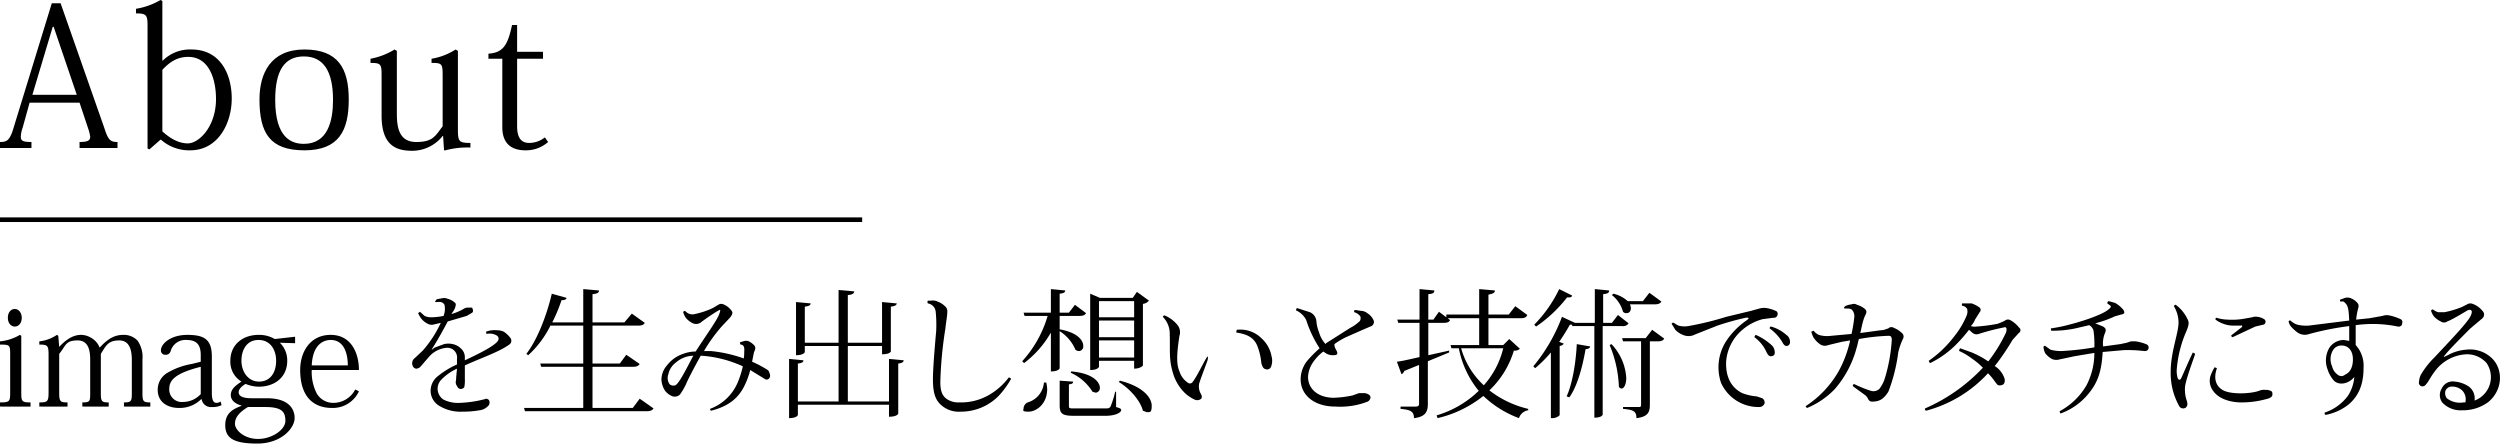 <svg xmlns="http://www.w3.org/2000/svg" width="540.5" height="95.9" viewBox="0 0 540.5 95.9"><defs><style>.cls-1{stroke:#000;stroke-miterlimit:10;}</style></defs><g id="レイヤー_2" data-name="レイヤー 2"><g id="レイヤー_1-2" data-name="レイヤー 1"><path d="M17.2,22.2H6.4L4.9,27.6a6.3,6.3,0,0,0-.4,2c0,.9.6,1.1,2.3,1.1V32H0V30.7c1.5,0,2-.4,2.7-2.3L11.2.7h1.9l9.5,27.1c.8,2.5,1.3,2.9,2.8,2.9V32H17.2V30.7c1.7,0,2.3-.3,2.3-1.1a7.9,7.9,0,0,0-.4-1.7Zm-.6-1.7-5-14.7h-.2L7,20.5Z"/><path d="M34.7,30.2l-2.4,2.1-.4-.2V5.5c0-2.3-.3-2.6-2.5-2.6v-1A15.2,15.2,0,0,0,34.7,0l.4.2V13.1h.1a8.3,8.3,0,0,1,6.2-2.4c6.2,0,8.7,5.3,8.7,10.6s-2.9,11.2-9,11.2a9.2,9.2,0,0,1-6.3-2.3Zm.4-1.8c1.1,1,3.1,2.6,5.5,2.6s6.1-3.6,6.1-9.6c0-4.1-1.4-9.1-6-9.1-2.4,0-4,1.1-5.6,2.8Z"/><path d="M56.1,21.5c0-5.6,2.4-10.8,9.7-10.8s9.6,4.1,9.6,10.8-2.1,11-9.6,11S56.1,28.7,56.1,21.5Zm3.4.1c0,8.3,3.6,9.5,6.2,9.5,5.2,0,6.3-5,6.3-9.5,0-6.1-2-9.4-6.3-9.4S59.5,15.4,59.5,21.6Z"/><path d="M99,27.9c0,2.7.2,3,2.7,3v1a18.2,18.2,0,0,0-5.4.6H96l-.2-3.1h-.1a8.4,8.4,0,0,1-6.6,3.2c-3.4,0-6.6-1.1-6.6-7.6V16.4c0-2.5-.1-2.8-2.4-2.8v-.9a15.1,15.1,0,0,0,5.2-2l.5.3V24.6c0,3.2.6,6.1,4.2,6.1s4.1-1.3,5.7-3.4V16.4c0-2.6-.1-2.8-2.4-2.8v-.9a13.7,13.7,0,0,0,5.2-2l.5.3Z"/><path d="M105.6,12.7V11.6c3.2-.2,4.2-1.9,5.1-6.2h1.1v5.8h5.6v1.5h-5.6V27.3c0,2.5.9,3.6,2.6,3.6a5.4,5.4,0,0,0,3.4-1.2l.7,1a7.2,7.2,0,0,1-4.9,1.8c-2.5,0-5-1-5-5V12.7Z"/><line class="cls-1" y1="47.5" x2="186.4" y2="47.5"/><path d="M4.6,72.6V84.8c0,2,.1,2.2,2,2.2v.9H0V87c2.1,0,2.2-.2,2.2-2.2V76.6c0-2-.1-2.1-2.2-2.1v-.7a10.4,10.4,0,0,0,4.3-1.4Zm.1-3.9c0,1.2-.7,1.9-1.5,1.9s-1.5-.7-1.5-1.9.7-1.9,1.5-1.9S4.7,67.6,4.7,68.7Z"/><path d="M21.6,75.1c1.3-1.4,2.8-2.7,5-2.7a4.1,4.1,0,0,1,3.1,1.2,6.1,6.1,0,0,1,1.1,4.1V85c0,1.8.2,2,1.7,2v.9H26.8V87c1.5,0,1.7-.2,1.7-1.9V77.9c0-1.6-.2-4.3-2.7-4.3s-2.9,1.2-4,2.9V85c0,1.8.2,2,1.7,2v.9H17.8V87c1.6,0,1.7-.2,1.7-1.9V78c0-1.4,0-4.4-2.7-4.4s-2.5,1.1-4,2.9v8.4c0,1.9.2,2.1,1.8,2.1v.9H8.5V87c1.8,0,2-.2,2-2.2V76.7c0-2-.2-2.2-2-2.2v-.7a8.3,8.3,0,0,0,3.8-1.4l.3.2.2,2.4h0c1.2-1.3,2.8-2.6,4.7-2.6s3.6,1.4,4,2.7Z"/><path d="M43.4,76.8c0-2.2-.8-3.3-3.1-3.3a3.3,3.3,0,0,0-3.4,2.4,1.1,1.1,0,0,1-1.2.8.9.9,0,0,1-.9-1c0-1.3,2-3.3,5.7-3.3s5.3,1,5.3,4.7v7.8c0,1.5.3,2.2,1,2.2a1.6,1.6,0,0,0,.9-.3l.2.8a4.4,4.4,0,0,1-2.1.4,2,2,0,0,1-2.2-1.7h-.1a6.6,6.6,0,0,1-4.8,1.9c-2.4,0-4.6-1.2-4.6-3.9a4.2,4.2,0,0,1,2.1-3.7,15.4,15.4,0,0,1,5.2-1.9l2-.5Zm0,2.5c-5.1,1.3-6.8,2.7-6.8,4.7a2.7,2.7,0,0,0,3,2.9,5.2,5.2,0,0,0,3.8-1.7Z"/><path d="M60.5,74.1A5.3,5.3,0,0,1,62.1,78c0,3.7-2.9,5.6-6.1,5.6a7.5,7.5,0,0,1-2.9-.6q-1.5.9-1.5,1.8c0,.9,1,1.3,2.8,1.3h3.3c4.6,0,6,2.2,6,4.3s-2.8,5.5-8.1,5.5-6.9-1.3-6.9-4,1.8-3.5,3.6-4.2c-1.2-.3-2.4-1-2.4-2.3s1.1-2.1,2.3-2.9A5,5,0,0,1,49.8,78c0-3.5,2.7-5.6,6.1-5.6a6.6,6.6,0,0,1,3.5.9l4.4-.5v1.4ZM53.6,88c-1.8,1.1-2.8,2.2-2.8,3.6s2,3.3,5,3.3,5.9-2,5.9-3.9-.7-3-4.3-3Zm6.1-10c0-2.3-1.2-4.5-3.8-4.5s-3.7,2.2-3.7,4.5,1.4,4.5,3.8,4.5S59.7,80.6,59.7,78Z"/><path d="M71.8,88.2c-4.1,0-6.9-2.5-6.9-8.2,0-4,2.2-7.6,6.6-7.6s6.1,3.9,6.1,7.6H67.4a10.1,10.1,0,0,0,1.1,5.1,4.1,4.1,0,0,0,3.6,2,5.3,5.3,0,0,0,4.7-2.9l.8.4a6.2,6.2,0,0,1-5.7,3.6ZM75.2,79c0-1.9-.5-5.5-3.7-5.5-1.6,0-3.9,1-4.1,5.5Z"/><path d="M100.5,77.9c3.2-1.5,6.6-3.2,7.2-4.3a.8.8,0,0,0-.2-1,3,3,0,0,0-2.3-.4,1.1,1.1,0,0,1-.1-.5,5.3,5.3,0,0,1,2.3-.3,3.7,3.7,0,0,1,1.5.3,5.8,5.8,0,0,1,1.4,1.3,1,1,0,0,1-.2,1.5c-2.2,1.6-6.1,2.9-9.6,4.5v2.9a7.6,7.6,0,0,1-.1,1.7c-.1.3-.3.4-.7.5a.9.9,0,0,1-.7-.3l-.3-.5a1.4,1.4,0,0,1-.1-1.1c0-.4.1-1.4.2-2.5a11.4,11.4,0,0,0-3.4,2.4,2.8,2.8,0,0,0,.5,4.3,7,7,0,0,0,3.5.7,24.9,24.9,0,0,0,5.4-.8.7.7,0,0,1,1,.4,1.1,1.1,0,0,1-.4,1.2,3,3,0,0,1-1.7.8,20.5,20.5,0,0,1-3.7.3h0a8.8,8.8,0,0,1-5.1-1.3,3.8,3.8,0,0,1-1.8-3.2,4,4,0,0,1,1.6-3.2,17.9,17.9,0,0,1,4.1-2.5V77.6a2.1,2.1,0,0,0-2.3-2.4,5.7,5.7,0,0,0-3.8,2l-1.9,2.2c-.5.3-.9.5-1.4,0a1.4,1.4,0,0,1,.3-2l1.7-1.6a24.9,24.9,0,0,0,3.9-6l-1.7.4a1.9,1.9,0,0,1-1.3-.3,3.8,3.8,0,0,1-1.2-1,5.4,5.4,0,0,1-.7-1.2l.4-.3,1,.9a3.2,3.2,0,0,0,1.4.3,13.9,13.9,0,0,0,2.7-.3,4.2,4.2,0,0,0,.2-2.4c-.3-.5-.7-.7-1.6-.6s-.1-.4-.1-.6l1.1-.2a2,2,0,0,1,1.3.1,3.6,3.6,0,0,1,1.5.8c.3.2.3.5.1,1.1s-.5.9-.8,1.4a11.6,11.6,0,0,0,2.6-1.1,1.9,1.9,0,0,1,.8-.3h.9c.1,0,.3.1.3.4a.6.6,0,0,1-.1.7l-1.2.7-4.1,1.2c-.9,1.7-2,3.7-3,5.3s-.1.4.3.3l1.9-.7a4.1,4.1,0,0,1,1.9,0,3.4,3.4,0,0,1,1.7.9,2.5,2.5,0,0,1,.9,2Z"/><path d="M138.3,86.2l3,2.1c-.3.4-.6.6-1.5.6H113.5l-.2-.7h12.8V79.3H117l-.2-.7h9.3V70.4H119a21.5,21.5,0,0,1-4.8,6.4l-.4-.3c2.2-2.8,4.3-7.9,5.5-13l3.2.9c-.1.3-.3.5-1.1.5a34.5,34.5,0,0,1-2,4.8h6.7V62.5l3.4.3c0,.5-.4.7-1.4.8v6.1H135l1.6-1.9,2.8,2c-.2.4-.6.6-1.4.6h-9.9v8.2H134l1.4-1.9,2.9,2c-.3.4-.6.6-1.5.6h-8.7v8.9h8.7Z"/><path d="M162.6,78.2a24,24,0,0,1,2.9,1.5c.5.3.7.4.8.8a1.9,1.9,0,0,1,.2.7.9.9,0,0,1-.3.7.7.7,0,0,1-.9,0L162.2,80a16.6,16.6,0,0,1-1.4,3.7c-1.1,2.1-3,4.1-7.1,5.1a.8.8,0,0,1-.2-.4,10.4,10.4,0,0,0,5.9-5.5,20.1,20.1,0,0,0,1.2-3.7,25.3,25.3,0,0,0-9.1-2.3c-1.6,2.9-2.7,5-3.2,6.2a13.8,13.8,0,0,1-1.3,2.2,1.6,1.6,0,0,1-1.8.3,3.8,3.8,0,0,1-1.4-1.1,4.9,4.9,0,0,1-.8-2.4,4.7,4.7,0,0,1,1.2-3.1,7.3,7.3,0,0,1,3.5-2.5,7.6,7.6,0,0,1,2.7-.5c2.1-3.3,4.6-6.7,5.1-8.1s0-.8-.3-.7a41.7,41.7,0,0,0-3.8,2.6,1.8,1.8,0,0,1-1.6.1,4.3,4.3,0,0,1-1.6-1.3,5.4,5.4,0,0,1-.5-1.1.5.5,0,0,1,.4-.3,2.4,2.4,0,0,0,.8.6,1.9,1.9,0,0,0,1.3.1,17.6,17.6,0,0,0,3.9-1.3l1.2-.7a1.1,1.1,0,0,1,1.1-.1,3.9,3.9,0,0,1,1.7,1.3c.4.4.3.9-.3,1.6l-1.7,1.8a34.6,34.6,0,0,0-3.9,5.4h1.5a29.2,29.2,0,0,1,7.1,1.6,8.6,8.6,0,0,0,.1-1.5c.1-.9-.1-1.5-.8-1.5a.7.7,0,0,1-.1-.5l1-.3a1.6,1.6,0,0,1,1.1.2,4.4,4.4,0,0,1,1,.8c.4.5.1,1-.1,1.5Zm-12.7-1.3a6,6,0,0,0-3.8,1.5,4.2,4.2,0,0,0-1.6,2.5,2.3,2.3,0,0,0,.3,2.2,1.3,1.3,0,0,0,1.2.2C146.9,82.9,148.8,78.9,149.9,76.9Z"/><path d="M192.2,77.6l3.2.3c-.1.4-.3.6-1.2.7V89.4c0,.1-.3.7-2,.7V87.5H172.5v2.2c0,.1-.3.7-1.9.7V77.6l3.1.3c0,.4-.3.6-1.2.7v8.2h8.8v-12H174v1.3c0,.1-.3.7-1.9.7V65.3l3.2.3c-.1.4-.4.6-1.3.7v7.8h7.3V62.7l3.4.3c-.1.5-.4.7-1.4.8V74.1h7.4V65.3l3.2.3c-.1.4-.4.6-1.3.7V76s-.2.6-1.9.6V74.8h-7.4v12h8.9Z"/><path d="M218.6,81.9a19,19,0,0,1-2.7,3.7,11.4,11.4,0,0,1-8.2,3.4,5.7,5.7,0,0,1-4.6-1.8c-1-1.1-1.4-2.6-1.4-5.2s.5-8.1.7-10.4a29.1,29.1,0,0,0-.1-4.2,2,2,0,0,0-1.7-1.8.6.6,0,0,1,0-.6h.7a2.3,2.3,0,0,1,1.4.2,4.4,4.4,0,0,1,1.6,1,1.4,1.4,0,0,1,.5,1.3c0,.9-.3,2.3-.4,3.5a86.1,86.1,0,0,0-1.1,11.6c0,1.9.4,2.9,1.3,3.6a4.4,4.4,0,0,0,2.8.8,12.1,12.1,0,0,0,6.9-1.9,14.2,14.2,0,0,0,3.8-3.5A.9.9,0,0,1,218.6,81.9Z"/><path d="M229.1,71.2c3.9.7,5.1,2.4,5.1,3.6a1,1,0,0,1-.9,1.1,1.3,1.3,0,0,1-.8-.3,8.7,8.7,0,0,0-3.4-4v8c0,.1-.3.7-1.9.7V71.9a21.6,21.6,0,0,1-5.8,6.6l-.4-.4a24.9,24.9,0,0,0,5.5-9.8h-5l-.2-.7h5.9V62.5l3.1.3c0,.4-.3.6-1.2.7v4.1h2l1.3-1.7,2.4,1.8c-.2.4-.6.6-1.4.6h-4.3Zm-2.9,11.5a7.8,7.8,0,0,1,.2,1.4c0,3.3-2.4,4.9-4,4.9s-1.1-.3-1.1-.8a1.5,1.5,0,0,1,.9-1.2,4.9,4.9,0,0,0,3.5-4.3Zm15.1,2V88c1,.3,1.1.4,1.1.7s-.8,1.2-3.5,1.2h-6.6c-2.6,0-3.2-.4-3.2-2.3V82.3l2.9.2c0,.4-.2.5-.9.6v4.5c0,.7,0,.7,1.3.7h6.5c.7,0,.9,0,1.2-.4a20.8,20.8,0,0,0,1-3.2Zm-9.7-4.4c4.7.4,6.2,2.3,6.2,3.6a1,1,0,0,1-.9,1l-.7-.2a10.5,10.5,0,0,0-4.7-4.1Zm6-2.3v1.3s-.2.7-1.9.7V63.5l2.1.9h7.1l.9-1.3,2.6,1.9a2,2,0,0,1-1.3.7V79c0,.1-.6.7-1.9.7V78Zm7.6-12.9h-7.6v3.5h7.6Zm-7.6,7.8h7.6V69.3h-7.6Zm0,4.4h7.6V73.6h-7.6Zm4.5,5c5.2,1.3,6.9,3.8,6.9,5.4s-.4,1.4-1.1,1.4l-.8-.3c-.6-2.3-3-4.9-5.2-6.2Z"/><path d="M251.8,68.2a7.1,7.1,0,0,1,2.8,2.1,2.5,2.5,0,0,1,.4,2.3c-.7,4.4-.6,6.3,0,7.7a4.6,4.6,0,0,0,1.9,2.5.7.7,0,0,0,1-.3c.8-1,2.1-3.7,2.8-4.9s.4.1.4.2-1.5,4-1.8,5a3.1,3.1,0,0,0,.3,2.3c.3.5.3.8.1,1.1a1.3,1.3,0,0,1-1.4.2,7.8,7.8,0,0,1-2.2-1.5,9.9,9.9,0,0,1-2.6-4.6c-.8-2.7-.5-4.7-.6-8a5.2,5.2,0,0,0-1.5-3.8C251.5,68.3,251.6,68.2,251.8,68.2Zm15.6,3.1a6.5,6.5,0,0,1,5.4,1.9,6.8,6.8,0,0,1,2.1,3.8,3.6,3.6,0,0,1-.1,2.3.9.9,0,0,1-1.2.5c-.5-.1-.7-.6-.9-1.3a13.6,13.6,0,0,0-.9-3.8c-.8-1.9-2.5-2.5-4.5-2.8A1.3,1.3,0,0,1,267.4,71.3Z"/><path d="M286.7,74.2l5.2-3.3a8.8,8.8,0,0,0,2.1-1.5,1.2,1.2,0,0,0,.1-1,2.5,2.5,0,0,0-1.3-.9c-.1-.1,0-.4.1-.5l1.3.2a2.3,2.3,0,0,1,1.4.5,3.5,3.5,0,0,1,1.3,1.4,1,1,0,0,1-.4,1.4l-2.1.9L291,72.9a16.5,16.5,0,0,0-2.5,1.5,2,2,0,0,0,.3,1.1c.2.4.4.7.3,1s-.6.3-1.1.3a2.9,2.9,0,0,1-1.6-.6l-.3-.2a9.9,9.9,0,0,0-2.4,2.6,6,6,0,0,0-.9,2.9c0,2.4,1.9,4.4,5.4,4.5a22.7,22.7,0,0,0,4.2-.5l1.4-.5h1a1.8,1.8,0,0,1,1.1.3.7.7,0,0,1,.4.6,1.1,1.1,0,0,1-.8,1,16.4,16.4,0,0,1-6.8,1c-4.6,0-7.5-2.5-7.5-5.9a6.4,6.4,0,0,1,1.6-4.2,29.3,29.3,0,0,1,2.5-2.5,25.6,25.6,0,0,1-2.9-6.1,4.5,4.5,0,0,0-2.2-2.1.8.8,0,0,1,.2-.5l2.8.9a2.3,2.3,0,0,1,1.4,1.9,8.3,8.3,0,0,0,.6,2.5,6.1,6.1,0,0,0,1.4,2.5Z"/><path d="M326.3,73.3l2.3,2.1a1.6,1.6,0,0,1-1.3.4,19.6,19.6,0,0,1-5.3,8.6,21.9,21.9,0,0,0,8.4,4v.3a2.5,2.5,0,0,0-2,1.7,22.4,22.4,0,0,1-7.7-4.8,24.8,24.8,0,0,1-9.9,4.8l-.2-.6a21.9,21.9,0,0,0,9.1-5.3,20.7,20.7,0,0,1-4.3-9.2h-1.6l-.2-.7h6.2V68.8H313l.5.4c-.2.4-.5.6-1.4.6h-3.3v7l4.5-1v.4l-4.6,1.9v9.2c0,1.6-.4,2.8-3,3.1,0-1.5-.8-1.8-2.9-2v-.5h3.3c.5,0,.7-.2.7-.6V78.9l-3.2,1.3a1.1,1.1,0,0,1-.6.7L302,78.2c1-.1,2.7-.5,4.9-1V69.8h-4.6l-.2-.7h4.8V62.5l3.2.3c0,.5-.2.7-1.3.8v5.5h1.1l1.2-1.7,1.6,1.2V68h7.1V62.5l3.4.3c0,.5-.4.7-1.4.9V68h4.4l1.4-1.8,2.6,1.9c-.2.5-.6.7-1.4.7h-7v5.8h3.2Zm-10.4,2a17.2,17.2,0,0,0,4.9,8,18.6,18.6,0,0,0,4.2-8Z"/><path d="M352.1,69.9a1.4,1.4,0,0,1-1.4.6h-4.2V89.6c0,.1-.2.7-1.8.7V70.5h-4.8v-.3h-.5a42.3,42.3,0,0,1-2.3,3.7l1,.4a1.3,1.3,0,0,1-.9.5V89.7c0,.2-.8.7-1.5.7h-.4V76.2a27.3,27.3,0,0,1-3.4,3.4l-.4-.4a37,37,0,0,0,6.2-10.7l2.8,1.3h4.3V62.5l3.1.3c0,.5-.3.7-1.3.8v6.2h1.9l1.3-1.7Zm-20.4.3a28.5,28.5,0,0,0,5.4-7.7l2.8,1.4c-.1.3-.3.4-.7.4h-.4a29.2,29.2,0,0,1-6.7,6.3Zm12.1,4.7c-.1.4-.3.5-1,.6-.7,4-1.8,8-3.5,10.4l-.6-.2c1.2-2.6,2-7.1,2.2-11.3Zm4.6-.5a11.6,11.6,0,0,1,3.2,7.3c0,1.4-.5,2.3-1,2.3a.7.7,0,0,1-.6-.4,25.4,25.4,0,0,0-2-9Zm10.8-9.2c-.3.4-.6.6-1.5.6h-5.3a3.1,3.1,0,0,1,.2.8c0,.7-.4,1.1-.9,1.1a.9.9,0,0,1-.8-.3,7,7,0,0,0-2.4-3.6l.3-.3a6.8,6.8,0,0,1,3.1,1.6h3.3l1.4-1.8Zm-2,6.1,2.6,1.9c-.2.4-.6.6-1.4.6h-1.7V87.5c0,1.6-.4,2.6-2.9,2.9,0-1.6-.8-1.8-2.9-2V88h3.4c.4,0,.5-.1.5-.5V73.8h-3.9l-.2-.7h5.1Z"/><path d="M362.9,70.4a4.9,4.9,0,0,0,2.1.1,65.1,65.1,0,0,0,8.2-2l5.4-1.3,1.8-.5a3.8,3.8,0,0,1,1.5-.1,8.1,8.1,0,0,1,2.2.7.8.8,0,0,1,.2.8.8.8,0,0,1-.9.6l-2.3.3a11,11,0,0,0-4.5,2.4,9.9,9.9,0,0,0-3.4,6.7c-.2,3.7,1.4,5.9,3.5,6.9a11.1,11.1,0,0,0,3.1.7l1.2.4a1.1,1.1,0,0,1,.5,1.1,1.2,1.2,0,0,1-1.1.8,8.9,8.9,0,0,1-8.3-5.2,10.5,10.5,0,0,1,1-8.9,16.6,16.6,0,0,1,4.6-4.7c.5-.4.5-.6-.3-.5a59.3,59.3,0,0,0-6.1,1.7l-4.8,1.9a3,3,0,0,1-2.4.2,4.8,4.8,0,0,1-1.9-1.2l-.8-1.3a.4.4,0,0,1,.5-.2A6.4,6.4,0,0,0,362.9,70.4Zm16.4,2.5a.9.9,0,0,1,.3-.5,12.5,12.5,0,0,1,3.4,2.2,2.1,2.1,0,0,1,.7,1.6.7.7,0,0,1-.7.8c-.4.1-.7-.1-1.1-.9A8,8,0,0,0,379.3,72.9Zm3.3-1.9c0-.2.1-.4.3-.4a8.4,8.4,0,0,1,3.3,1.8,1.8,1.8,0,0,1,.8,1.5.8.8,0,0,1-.7.9c-.3,0-.6-.1-1-.9A10.1,10.1,0,0,0,382.6,71Z"/><path d="M402.2,72l4.4-.6a3.1,3.1,0,0,0,1.3-.3.9.9,0,0,0,.6-.3,1.1,1.1,0,0,1,1,.1,5.7,5.7,0,0,1,1.8,1.2,1,1,0,0,1,.1,1.2,14.3,14.3,0,0,0-1,2.9,36.6,36.6,0,0,1-2.1,8.4,5.7,5.7,0,0,1-1.1,1.4,3.1,3.1,0,0,1-1.9.8c-.8.1-1.1,0-1.4-.5a2.2,2.2,0,0,0-.7-.9l-2.6-1.9c-.1-.1.1-.4.2-.5a26.1,26.1,0,0,0,3.7,1.5,1.9,1.9,0,0,0,1.8-.4,7.2,7.2,0,0,0,1.2-2.3,35.8,35.8,0,0,0,1.5-8.3c0-.7-.2-.9-.7-.9a44.1,44.1,0,0,0-6.4.7c-.2.6-.3,1.3-.5,1.9a22.3,22.3,0,0,1-4.7,8.9,17.6,17.6,0,0,1-6,4.1c-.1,0-.3-.3-.3-.4a21.9,21.9,0,0,0,7.2-7.7,25,25,0,0,0,2.4-6.5l-1.8.3-2.9.7a1.9,1.9,0,0,1-1.7-.1,5.3,5.3,0,0,1-1.5-1.5,5.9,5.9,0,0,1-.5-1.3l.5-.2a3.3,3.3,0,0,0,1.1.9,6.4,6.4,0,0,0,2.7.2l4.4-.4a33.5,33.5,0,0,0,.6-3.6,2.1,2.1,0,0,0-.4-1.5c-.3-.4-.8-.4-1.5-.4s-.1-.4-.1-.5a4.3,4.3,0,0,1,1.4-.4,1.3,1.3,0,0,1,1.2.1,4.7,4.7,0,0,1,1.7.9c.4.4.4.7.1,1.3s-.5,1.3-.7,2.1Z"/><path d="M429.9,78.1a33.4,33.4,0,0,0,3.8-6.2c.3-1,0-1.3-.5-1.1a48.1,48.1,0,0,0-5.4,1.4,1.4,1.4,0,0,1-1.3-.2l-.8-.7a33.8,33.8,0,0,1-3.1,3.5,20.8,20.8,0,0,1-5.3,3.7.9.9,0,0,1-.3-.5,24.2,24.2,0,0,0,5.6-5.4,18.3,18.3,0,0,0,2.6-4.4,2.3,2.3,0,0,0,.1-1.4,1.4,1.4,0,0,0-1.1-.7c-.1-.1,0-.4,0-.5h2.1a6.8,6.8,0,0,1,1.7.9.7.7,0,0,1,0,1l-1,1.6a4.2,4.2,0,0,1-.9,1.4,2.6,2.6,0,0,0,1.2.1,36.2,36.2,0,0,0,4.6-.6l1-.4.6-.3a1,1,0,0,1,1.1-.1,6,6,0,0,1,1.9,1.6.7.7,0,0,1,.1,1.1c-.2.1-.3.3-.5.5l-1,1.1a50.2,50.2,0,0,1-3.8,5.6h-.1a5.3,5.3,0,0,1,1.1.9,5.2,5.2,0,0,1,1.1,1.9c.1.6,0,1.3-.8,1.4s-.8-.2-1.3-.8a11.9,11.9,0,0,0-1.5-1.8,27.8,27.8,0,0,1-13.4,8.1c-.2-.1-.3-.4-.2-.5a37.9,37.9,0,0,0,12.5-8.8,15.9,15.9,0,0,0-2.4-2,13.5,13.5,0,0,0-2.7-1.6c-.1-.2.1-.5.2-.6l2.5.9a19,19,0,0,1,3.5,1.9Z"/><path d="M464.5,75.4c-.2.4-.4.5-.9.5a29.6,29.6,0,0,0-4.5-.2l-4.5.4c-.2,3.3-.7,5.7-2.3,8a14,14,0,0,1-6.8,5.3.8.8,0,0,1-.2-.5,14.8,14.8,0,0,0,5.8-5.6,15.1,15.1,0,0,0,1.7-7l-4.2.7-3.3.7a2.4,2.4,0,0,1-1.7-.1,5,5,0,0,1-1.4-1.2,3.4,3.4,0,0,1-.4-1.4c.1-.2.3-.3.4-.2l1.1.8a8.8,8.8,0,0,0,2.4.3,61.7,61.7,0,0,0,7.1-.8,20,20,0,0,0-.2-3.7,2.1,2.1,0,0,0-.9-1.1l-3,.7a23.5,23.5,0,0,1-5.2.5c-.1-.1-.1-.4-.1-.5a32.9,32.9,0,0,0,4.3-.9c3.1-.8,6.7-2.1,7.9-3s.8-.9,0-1.5a.5.5,0,0,1,.3-.5l1.4.4a6.3,6.3,0,0,1,1.7,1.4c.5.7.3,1-.4,1.1l-1.4.4a22.9,22.9,0,0,1-4.2,1.5l1.7.7c.6.4.7.7.4,1.4a5.7,5.7,0,0,0-.4,2.9l3.7-.5,1.4-.3.9-.3h1a9.1,9.1,0,0,1,2.5.7A.8.8,0,0,1,464.5,75.4Z"/><path d="M470.4,65.9a8.2,8.2,0,0,1,2.5,3c.4.8.4,1.2-.2,2.7a25.3,25.3,0,0,0-2.1,8.5,5.7,5.7,0,0,0,.2,1.6c.2.5.5.5.7.2s1.7-3.9,2.6-5.7l.5.3c-.6,1.8-2.1,5.8-2.2,7.2a7.4,7.4,0,0,0,.3,2.7c.3.8.3,1.3-.1,1.7a1,1,0,0,1-1.4-.2,14.6,14.6,0,0,1-1.9-7.5c0-4.2,1.6-8.1,1.7-10.5a7,7,0,0,0-1-3.7C470.1,66,470.2,65.9,470.4,65.9Zm8.9,13.7c-.7,2-.4,3.7,1.2,4.7s5.9.9,7.9.2a2.5,2.5,0,0,1,1.4-.2,2,2,0,0,1,1.1.2c.3.1.4.3.4.7s-.1.6-.7.9a20.3,20.3,0,0,1-6.4.9c-2.2-.1-4.6-.8-5.8-2.6a3.6,3.6,0,0,1-.5-3.1,11.1,11.1,0,0,1,.9-1.9Zm2.3-10.5a14.5,14.5,0,0,0,3.6-.2l1.7-.3a2.3,2.3,0,0,1,1.2-.1,3.4,3.4,0,0,1,1.4.5.6.6,0,0,1,.3.6.6.6,0,0,1-.5.6l-1.7.4-4.9,2.3c-.2,0-.3-.2-.3-.4l2.2-1.7c.3-.3.2-.5-.2-.4h-1.7a6.6,6.6,0,0,1-3.7-1.3.3.3,0,0,1,.2-.4A8.6,8.6,0,0,0,481.6,69.1Z"/><path d="M519.4,69.6c0,.2-.1.5-.1.6a.8.8,0,0,1-.9.4,26.7,26.7,0,0,0-9.1-.3v4.3a6.6,6.6,0,0,1,1.7,4.9c0,2.6-.5,5.7-3.3,8a11.4,11.4,0,0,1-4.9,2.2.4.4,0,0,1-.2-.5,10.3,10.3,0,0,0,5-3.6,8.7,8.7,0,0,0,1.4-4.1c-1.2,1.5-3.3,1.9-4.4.8a6.8,6.8,0,0,1-1.4-2.5,5.4,5.4,0,0,1,.4-4.6,3.8,3.8,0,0,1,3.1-1.7l1.2.2V70.5a62.2,62.2,0,0,0-8.6,1.7,2.8,2.8,0,0,1-2.4-.2,7.5,7.5,0,0,1-1.4-1.2,2.4,2.4,0,0,1-.7-1.3.3.3,0,0,1,.4-.2,3.9,3.9,0,0,0,1.5.9,8.2,8.2,0,0,0,2.4.2l8.8-1.1c-.1-1.6-.1-2.9-.7-3.6s-.6-.5-1.2-.5a.6.6,0,0,1-.1-.4l1.1-.4a2,2,0,0,1,1.3.1,3.6,3.6,0,0,1,1.2.8c.5.5.5.8.3,1.5a15.7,15.7,0,0,0-.4,2.3l2.9-.3,2.8-.5a2.7,2.7,0,0,1,1.5-.1,11.2,11.2,0,0,1,2.4.8A.7.7,0,0,1,519.4,69.6Zm-10.7,8.1c0-2-1.1-3-2.4-3a2.1,2.1,0,0,0-1.9,1,3.8,3.8,0,0,0-.2,3.5,3,3,0,0,0,1.2,1.8,1.2,1.2,0,0,0,1.6,0c1.2-.5,1.7-1.8,1.7-3.3Z"/><path d="M538,86.9a9.2,9.2,0,0,1-5.7,1.8A5.4,5.4,0,0,1,528,87a2.7,2.7,0,0,1-.1-3,2.6,2.6,0,0,1,2.8-1.5,6.4,6.4,0,0,1,3.1,1.1,3.2,3.2,0,0,1,1.2,3,5.4,5.4,0,0,0,2.6-8.1,5.6,5.6,0,0,0-4.4-1.9,9,9,0,0,0-6.8,3.7c-.8,1-1.4,2.3-1.9,2.8a.9.9,0,0,1-1,.4.8.8,0,0,1-.5-1,3.7,3.7,0,0,1,.4-1.5,18.3,18.3,0,0,1,3-3.8c2.3-2.5,6.9-7.2,7.7-8.8s-.2-1.5-.6-1.3-3.1,1.9-4.4,2.4a1.2,1.2,0,0,1-1.4,0,4.8,4.8,0,0,1-1.5-1.1,4.5,4.5,0,0,1-.6-1.2c0-.2.3-.3.4-.3a3.9,3.9,0,0,0,1.1.6h1.4a20.7,20.7,0,0,0,3.7-1.1l1.2-.6a1.3,1.3,0,0,1,1.2-.1,4.9,4.9,0,0,1,2.1,1.5,1.1,1.1,0,0,1-.1,1.7l-2.5,2.1c-1.5,1.5-4.1,4.1-5.2,5.4s-.3.6.3.4a9.5,9.5,0,0,1,4-1.2,6.8,6.8,0,0,1,5.7,2C541.2,80,541.1,84.3,538,86.9Zm-5.4.1h.4a2.7,2.7,0,0,0-.8-2.7,3.2,3.2,0,0,0-2.4-.7,1.5,1.5,0,0,0-1.1.9,1.9,1.9,0,0,0,.3,1.6A4.6,4.6,0,0,0,532.6,87Z"/></g></g></svg>